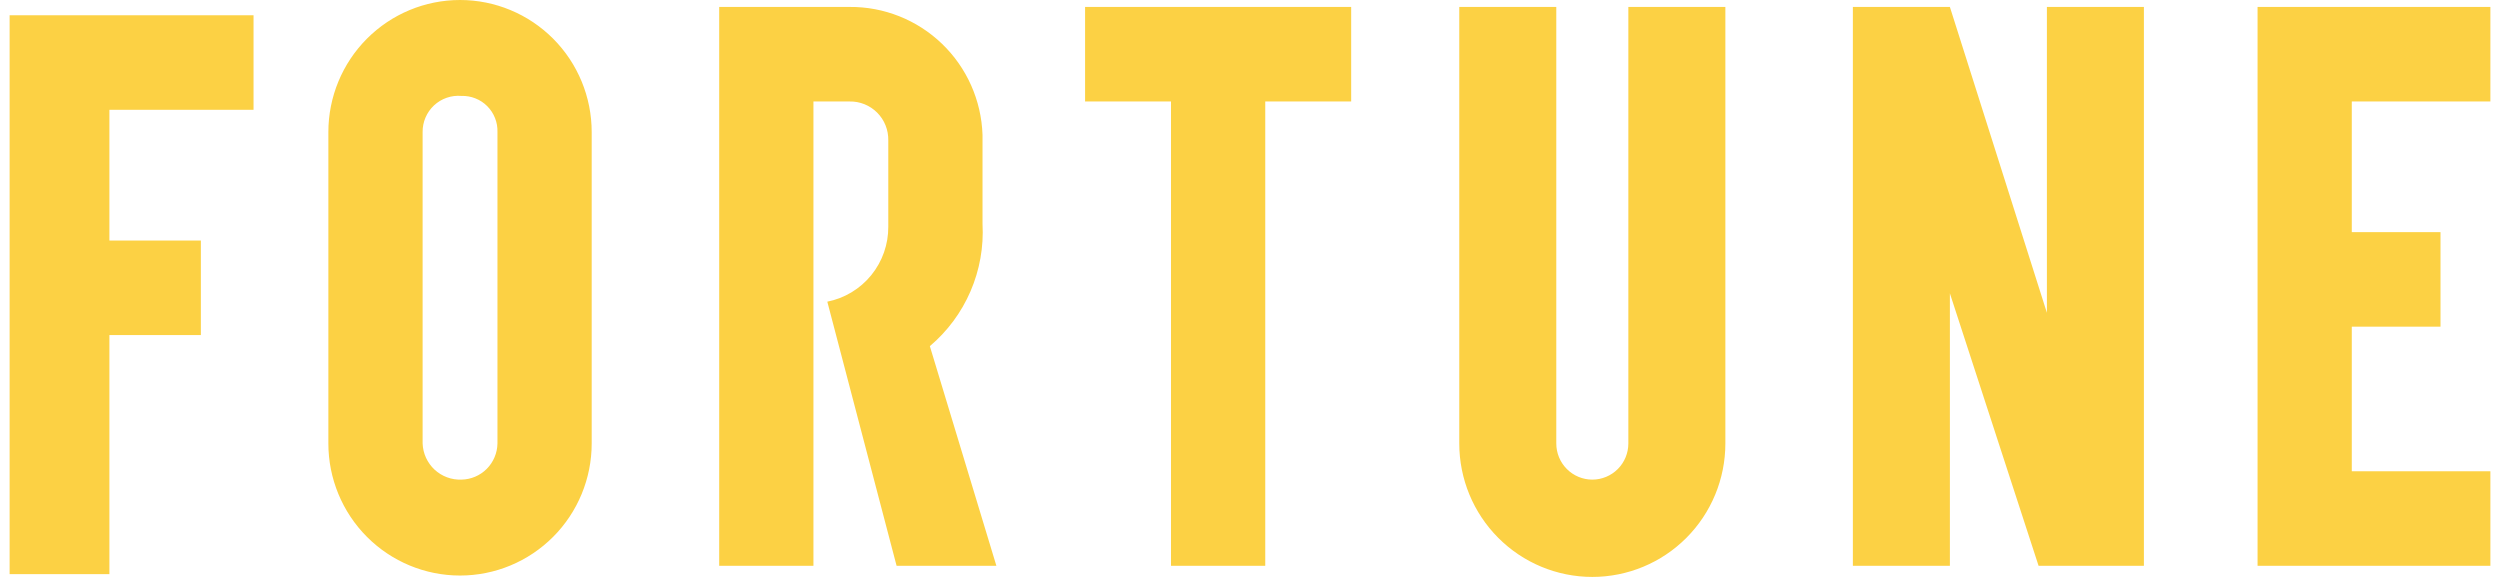 <svg width="130" height="30" viewBox="0 0 130 30" fill="none" xmlns="http://www.w3.org/2000/svg">
<path d="M17.075 6.867V23.06C17.075 24.882 17.797 26.628 19.081 27.916C20.365 29.204 22.106 29.928 23.922 29.928C25.738 29.928 27.479 29.204 28.763 27.916C30.047 26.628 30.768 24.882 30.768 23.06V6.867C30.768 5.046 30.047 3.299 28.763 2.011C27.479 0.724 25.738 0 23.922 0C22.106 0 20.365 0.724 19.081 2.011C17.797 3.299 17.075 5.046 17.075 6.867ZM21.976 23.06V6.867C21.973 6.607 22.024 6.349 22.127 6.11C22.229 5.871 22.38 5.657 22.57 5.479C22.76 5.303 22.985 5.167 23.23 5.083C23.475 4.998 23.735 4.966 23.994 4.988C24.242 4.98 24.489 5.023 24.72 5.115C24.951 5.206 25.161 5.344 25.337 5.521C25.512 5.697 25.65 5.907 25.741 6.139C25.833 6.37 25.876 6.618 25.868 6.867V23.06C25.86 23.556 25.66 24.03 25.311 24.381C24.961 24.732 24.488 24.932 23.994 24.94C23.738 24.949 23.483 24.909 23.244 24.819C23.004 24.73 22.784 24.594 22.596 24.42C22.409 24.245 22.258 24.035 22.151 23.802C22.045 23.569 21.985 23.317 21.976 23.06ZM70.261 0.361H56.424V5.277H60.892V29.422H65.793V5.277H70.261V0.361ZM84.674 0.361V23.06C84.674 23.559 84.477 24.037 84.126 24.389C83.774 24.742 83.297 24.94 82.801 24.94C82.304 24.94 81.827 24.742 81.476 24.389C81.124 24.037 80.927 23.559 80.927 23.06V0.361H75.882V23.06C75.882 24.901 76.611 26.666 77.909 27.967C79.206 29.269 80.966 30 82.801 30C84.635 30 86.395 29.269 87.693 27.967C88.99 26.666 89.719 24.901 89.719 23.06V0.361H84.674ZM129.5 5.277V0.361H117.393V29.422H129.5V24.506H122.293V16.988H126.906V12.072H122.293V5.277H129.5ZM51.812 29.422H46.623L43.02 15.687C43.919 15.508 44.727 15.021 45.306 14.308C45.885 13.595 46.198 12.702 46.191 11.783V7.301C46.196 7.034 46.148 6.768 46.049 6.52C45.95 6.271 45.801 6.046 45.613 5.857C45.424 5.668 45.199 5.519 44.952 5.419C44.704 5.319 44.439 5.271 44.173 5.277H42.299V29.422H37.398V0.361H44.173C45.963 0.345 47.688 1.032 48.981 2.274C50.274 3.517 51.031 5.217 51.091 7.012V11.639C51.157 12.839 50.944 14.039 50.468 15.143C49.993 16.247 49.269 17.225 48.352 18L51.812 29.422ZM106.439 0.361V16.265L101.394 0.361H96.349V29.422H101.394V15.253L106.006 29.422H111.483V0.361H106.439ZM0.5 0.795V29.855H5.689V17.422H10.445V12.506H5.689V5.711H13.184V0.795H0.5Z" fill="#FCD144"/>
</svg>
